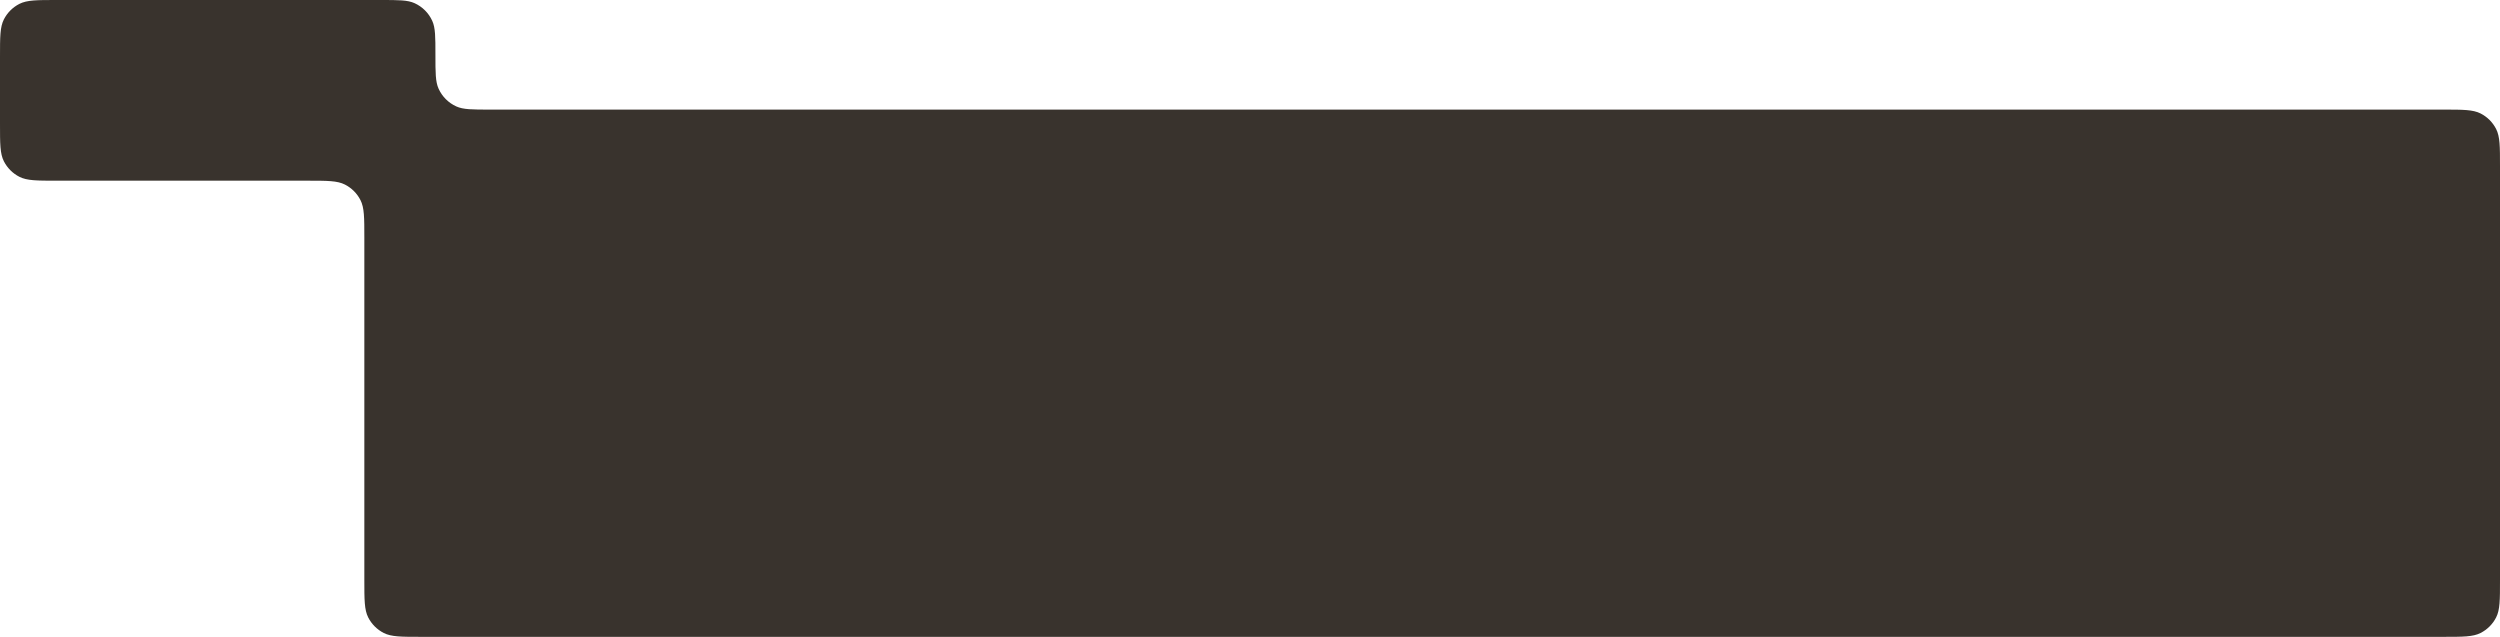 <svg xmlns="http://www.w3.org/2000/svg" width="844" height="215" viewBox="0 0 844 215" fill="none"><path d="M147 18.5C147 24.561 147 27.592 148.07 29.953C149.271 32.604 151.396 34.729 154.048 35.93C156.408 37 159.439 37 165.5 37H824.8C831.521 37 834.881 37 837.448 38.308C839.706 39.458 841.542 41.294 842.692 43.552C844 46.119 844 49.479 844 56.2V195.8C844 202.521 844 205.881 842.692 208.448C841.542 210.706 839.706 212.542 837.448 213.692C834.881 215 831.521 215 824.8 215H142.2C135.479 215 132.119 215 129.552 213.692C127.294 212.542 125.458 210.706 124.308 208.448C123 205.881 123 202.521 123 195.8V80.2C123 73.479 123 70.119 121.692 67.552C120.542 65.294 118.706 63.458 116.448 62.308C113.881 61 110.521 61 103.8 61H19.2C12.479 61 9.119 61 6.552 59.692C4.294 58.542 2.458 56.706 1.308 54.448C0 51.881 0 48.521 0 41.8V19.2C0 12.479 0 9.119 1.308 6.552C2.458 4.294 4.294 2.458 6.552 1.308C9.119 0 12.479 0 19.2 0H128.5C134.561 0 137.592 0 139.952 1.07C142.604 2.271 144.729 4.396 145.93 7.048C147 9.408 147 12.439 147 18.5Z" fill="#39332D" style="mix-blend-mode:plus-darker"></path></svg>